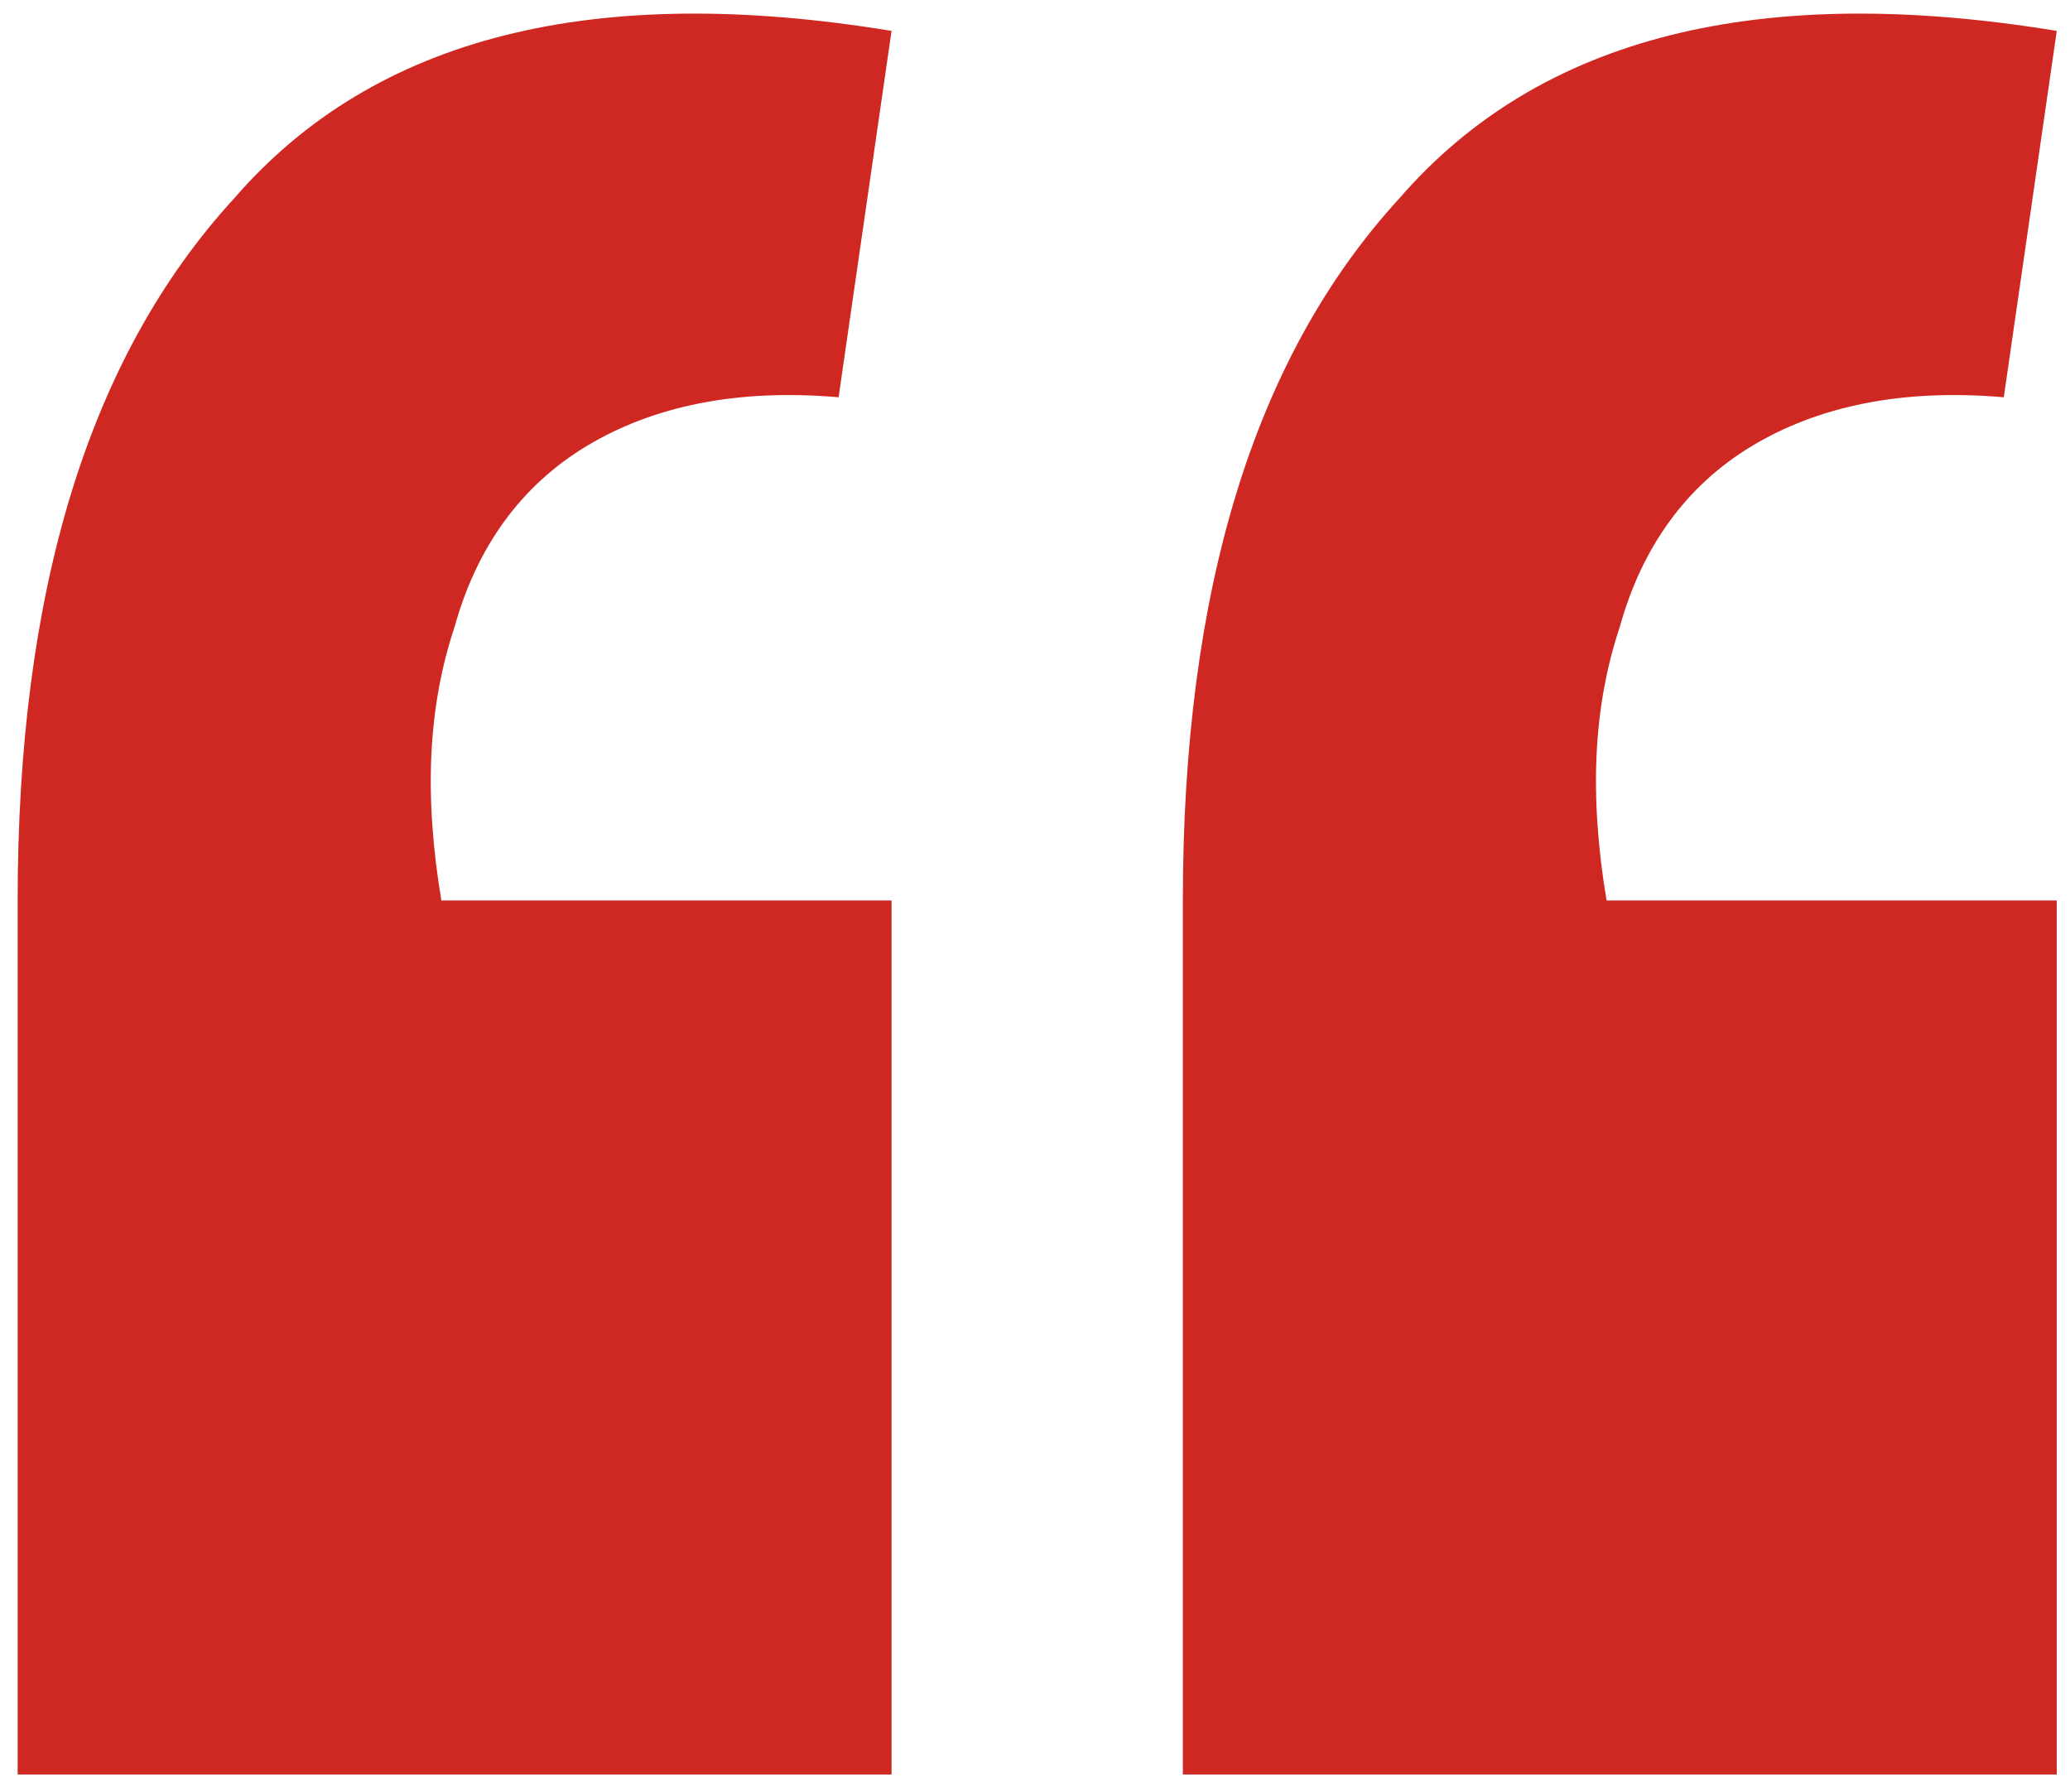 <?xml version="1.0" encoding="utf-8"?>
<!-- Generator: Adobe Illustrator 27.5.0, SVG Export Plug-In . SVG Version: 6.00 Build 0)  -->
<svg version="1.1" id="Livello_1" xmlns="http://www.w3.org/2000/svg" xmlns:xlink="http://www.w3.org/1999/xlink" x="0px" y="0px"
	 viewBox="0 0 46.9 40.6" style="enable-background:new 0 0 46.9 40.6;" xml:space="preserve">
<style type="text/css">
	.st0{fill:#CF2823;}
</style>
<g>
	<path class="st0" d="M20.2,0.7L19,9c-2.3-0.2-4.2,0.2-5.7,1.1s-2.5,2.3-3,4.1C9.7,16,9.6,18,10,20.4h10.2v19.8H0.4V20.4
		c0-7,1.6-12.3,4.9-15.9C8.5,0.8,13.5-0.4,20.2,0.7z M46.6,0.7L45.4,9c-2.3-0.2-4.2,0.2-5.7,1.1s-2.5,2.3-3,4.1
		C36.1,16,36,18,36.4,20.4h10.2v19.8H26.8V20.4c0-7,1.6-12.3,4.9-15.9C34.9,0.8,39.9-0.4,46.6,0.7z"/>
</g>
</svg>
